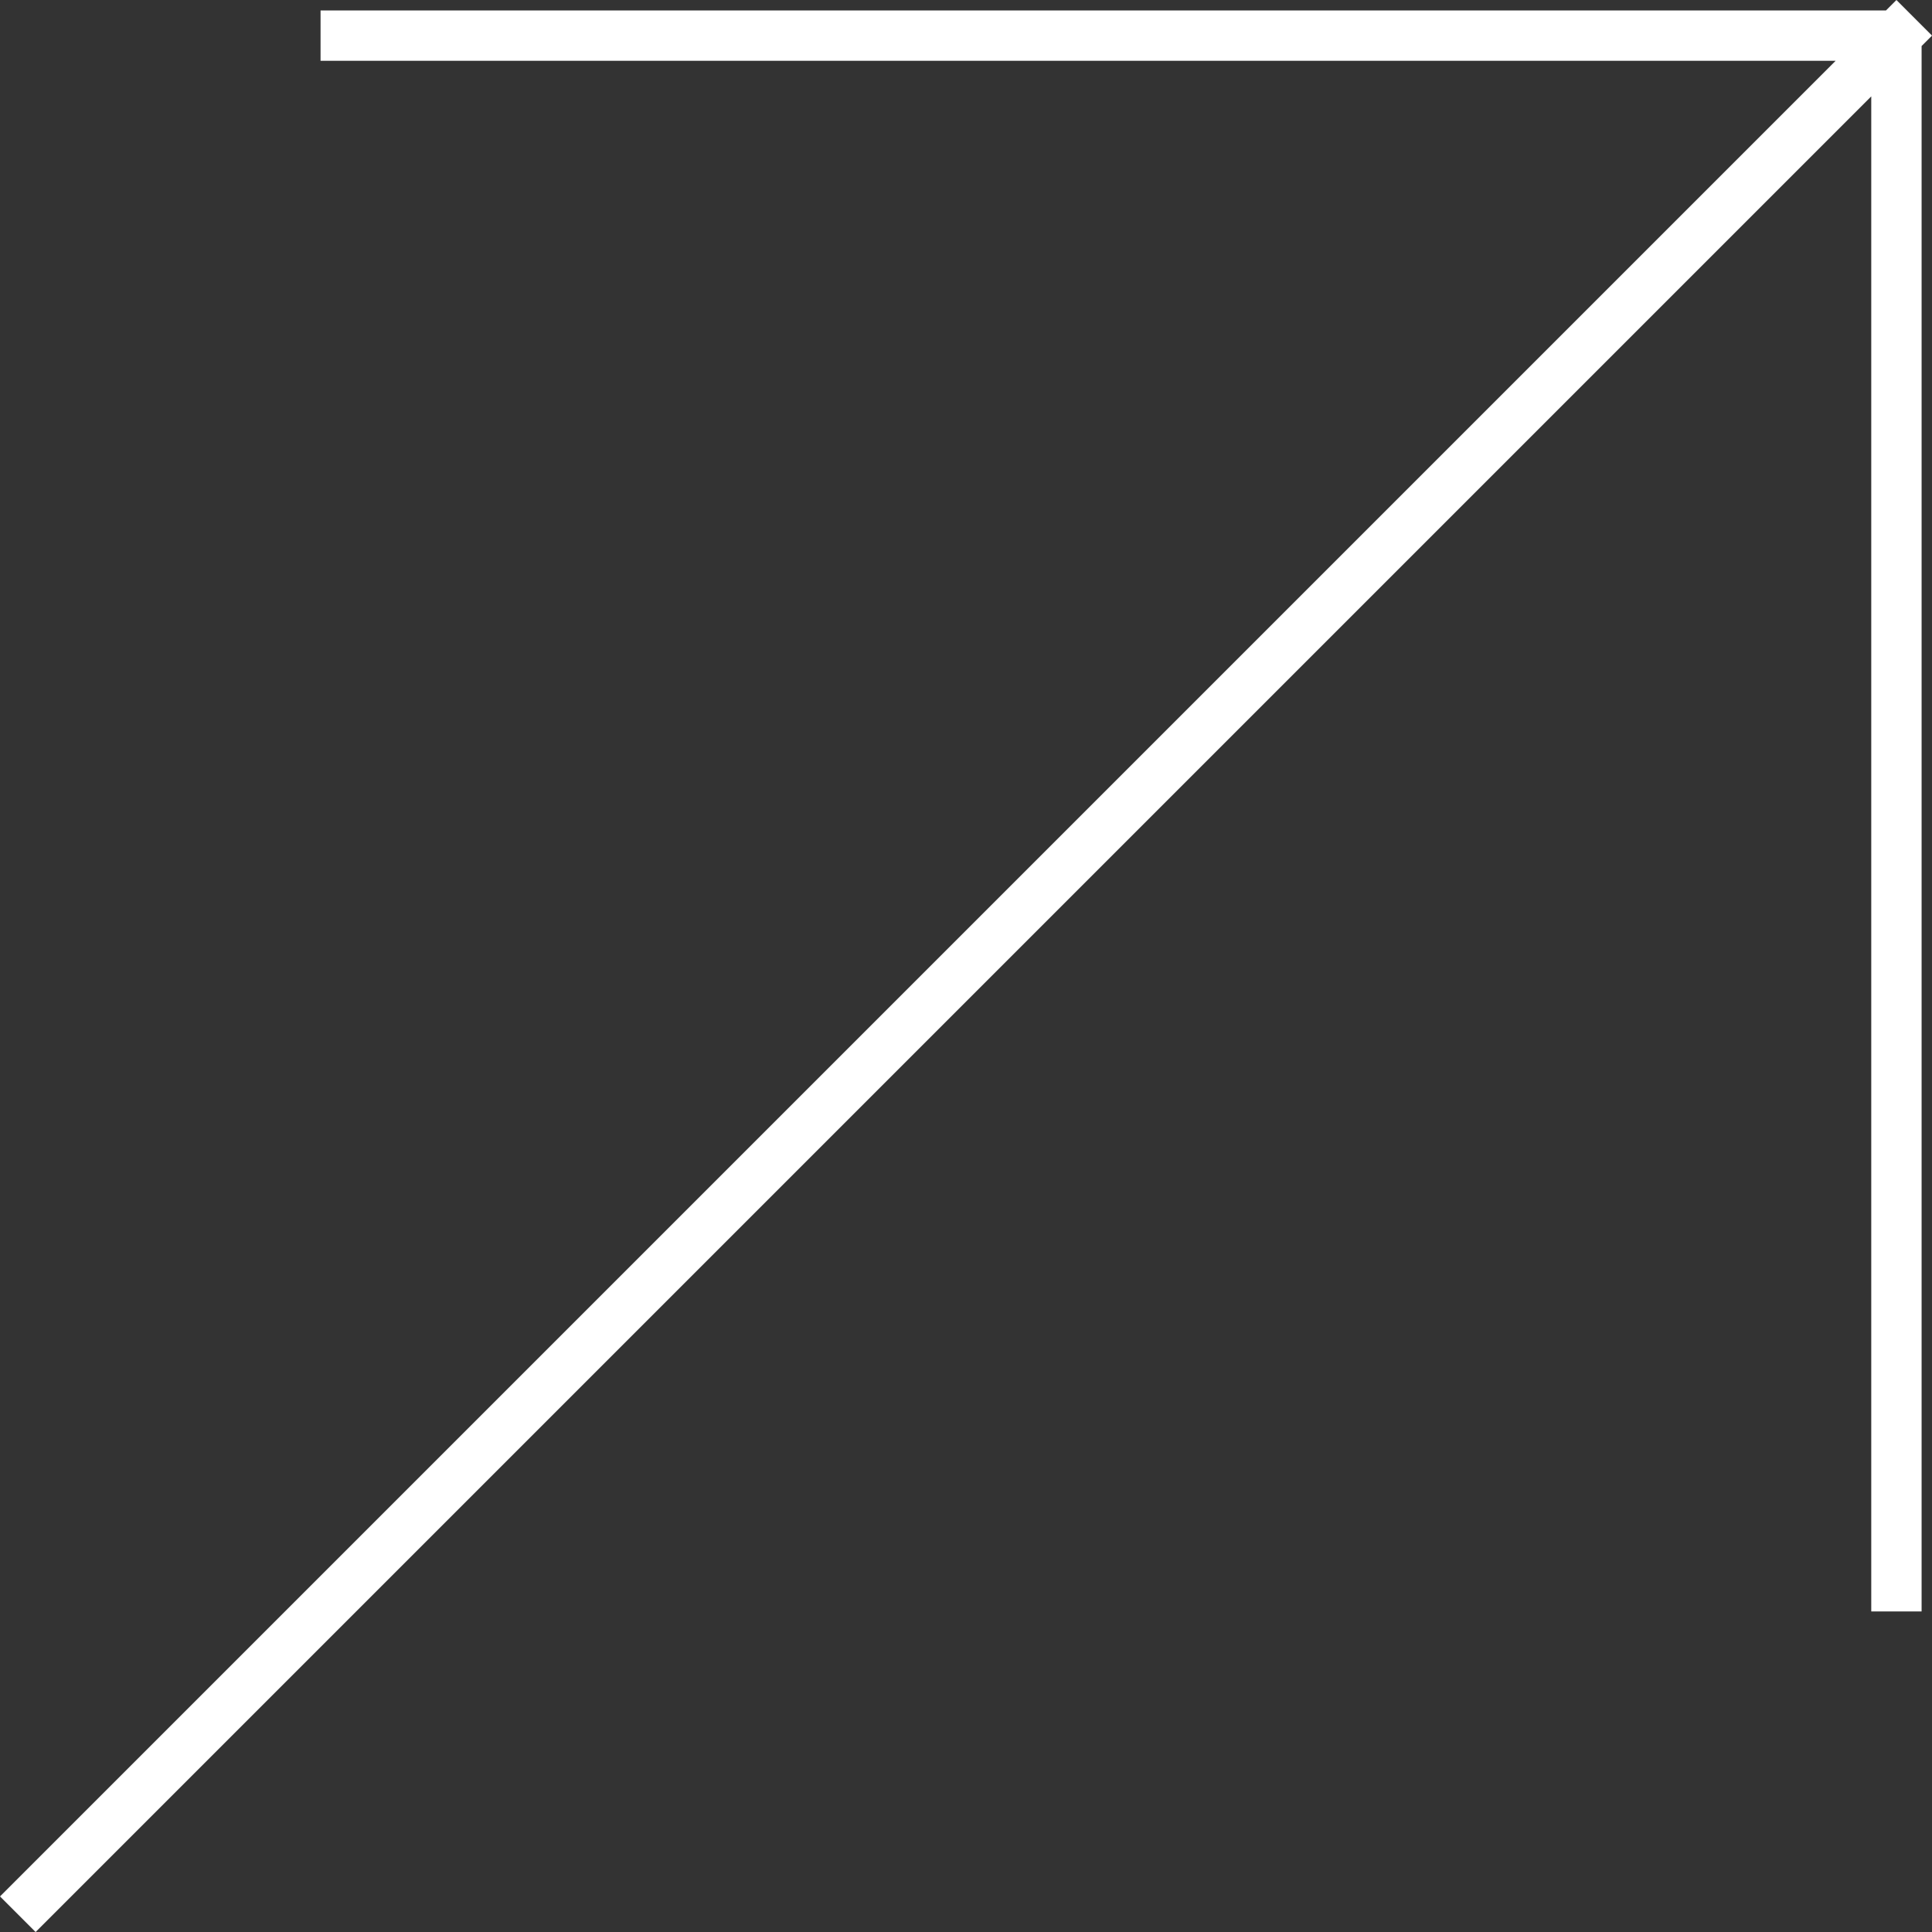 <svg xmlns="http://www.w3.org/2000/svg" width="57.57" height="57.57" viewBox="0 0 57.57 57.57">
  <rect x="0" y="0" width="57.57" height="57.57" fill="#333333" stroke="none"/>
  <path id="Icon_akar-arrow-up-right" data-name="Icon akar-arrow-up-right" d="M64.449,9,9,64.449M18.241,9H64.449V55.207" transform="translate(-7.939 -7.939)" fill="none" stroke="#fff" stroke-linecap="square" stroke-linejoin="round" stroke-width="1.5"/>
</svg>
